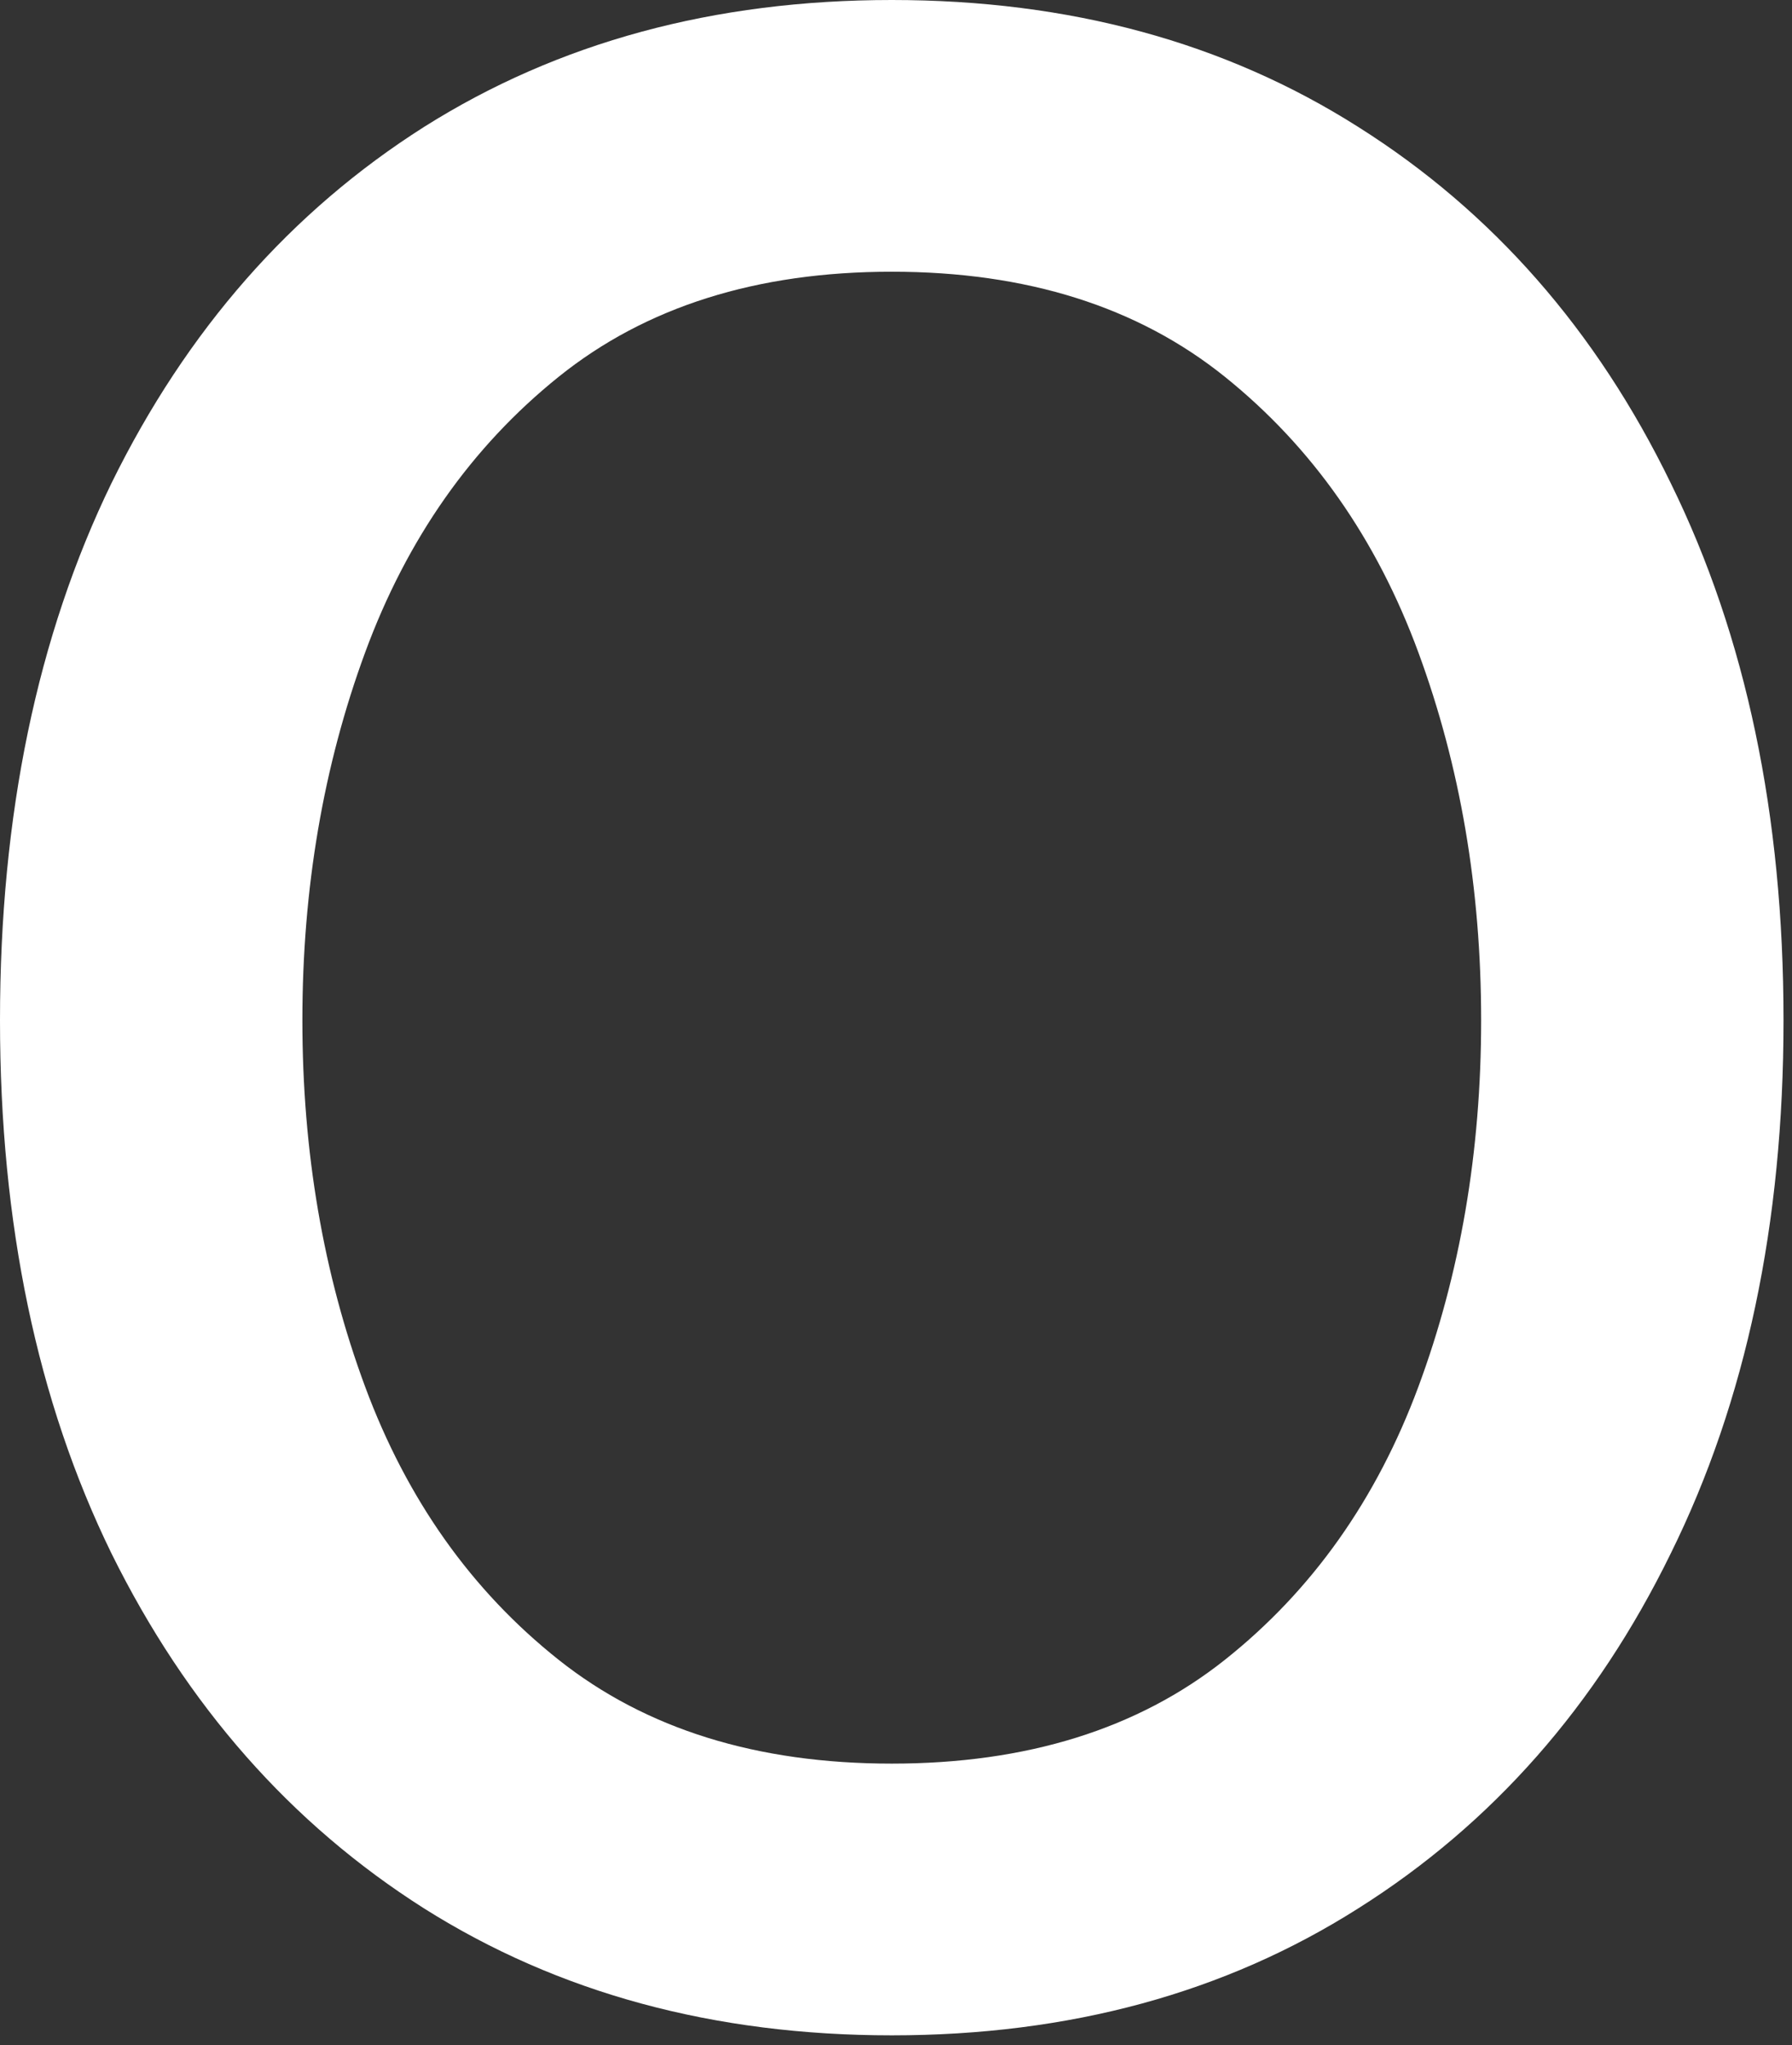 <?xml version="1.0" encoding="utf-8"?>
<svg xmlns="http://www.w3.org/2000/svg" fill="none" height="100%" overflow="visible" preserveAspectRatio="none" style="display: block;" viewBox="0 0 149 170" width="100%">
<rect x="0" y="0" width="149" height="170" fill="#333333" stroke="none"/>
<path d="M74.148 169.176C59.375 169.176 46.413 165.661 35.263 158.629C24.183 151.598 15.518 141.761 9.268 129.119C3.09 116.477 0 101.705 0 84.801C0 67.756 3.09 52.876 9.268 40.163C15.518 27.45 24.183 17.578 35.263 10.547C46.413 3.516 59.375 0 74.148 0C88.921 0 101.847 3.516 112.926 10.547C124.077 17.578 132.741 27.45 138.92 40.163C145.17 52.876 148.295 67.756 148.295 84.801C148.295 101.705 145.17 116.477 138.92 129.119C132.741 141.761 124.077 151.598 112.926 158.629C101.847 165.661 88.921 169.176 74.148 169.176ZM74.148 146.591C85.369 146.591 94.602 143.714 101.847 137.962C109.091 132.209 114.453 124.645 117.933 115.27C121.413 105.895 123.153 95.739 123.153 84.801C123.153 73.864 121.413 63.672 117.933 54.226C114.453 44.78 109.091 37.145 101.847 31.321C94.602 25.497 85.369 22.585 74.148 22.585C62.926 22.585 53.693 25.497 46.449 31.321C39.205 37.145 33.842 44.78 30.362 54.226C26.882 63.672 25.142 73.864 25.142 84.801C25.142 95.739 26.882 105.895 30.362 115.27C33.842 124.645 39.205 132.209 46.449 137.962C53.693 143.714 62.926 146.591 74.148 146.591Z" fill="white" id="Vector"/>
</svg>